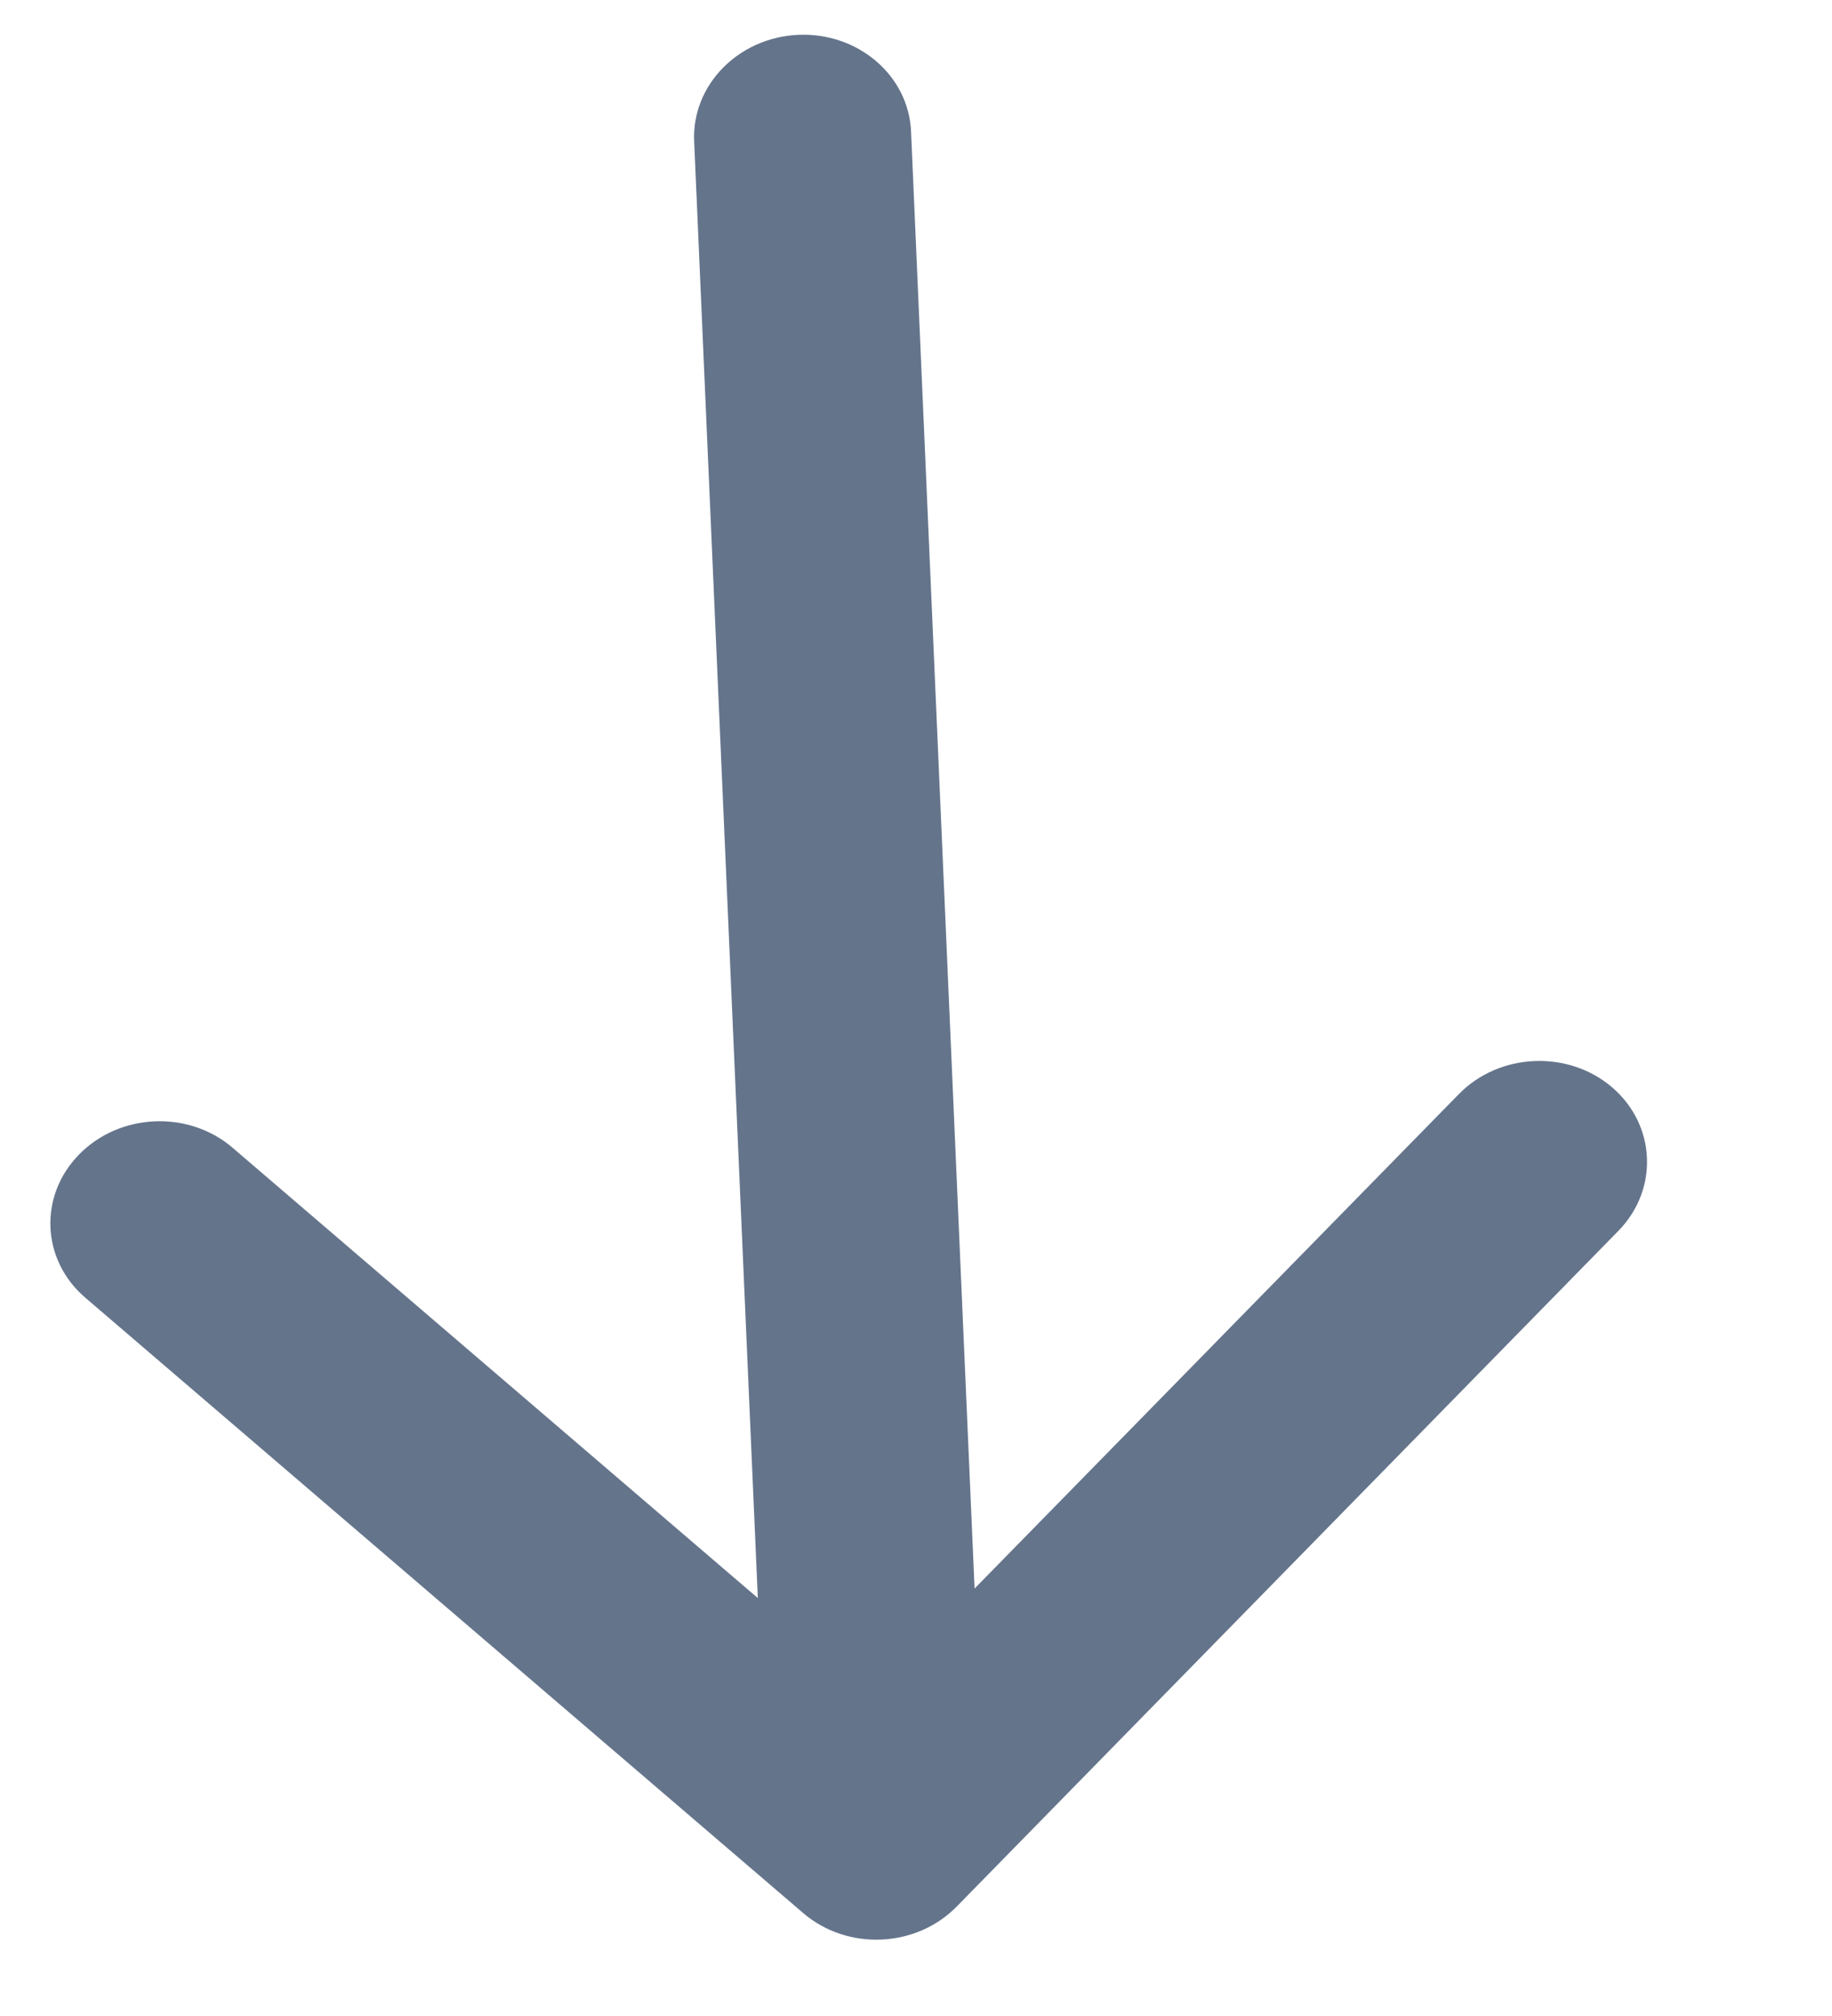 <svg width="10" height="11" viewBox="0 0 10 11" fill="none" xmlns="http://www.w3.org/2000/svg">
<path d="M4.973 0.718C4.96 0.412 4.684 0.176 4.357 0.19C4.03 0.205 3.776 0.464 3.789 0.77L4.973 0.718ZM4.385 10.439C4.626 10.645 5 10.629 5.222 10.403L8.834 6.716C9.055 6.49 9.04 6.139 8.8 5.933C8.559 5.727 8.184 5.744 7.963 5.97L4.752 9.247L1.269 6.262C1.028 6.056 0.653 6.073 0.432 6.299C0.21 6.525 0.225 6.875 0.466 7.081L4.385 10.439ZM3.789 0.77L4.195 10.055L5.378 10.004L4.973 0.718L3.789 0.77Z" fill="#64748B"/>
</svg>
